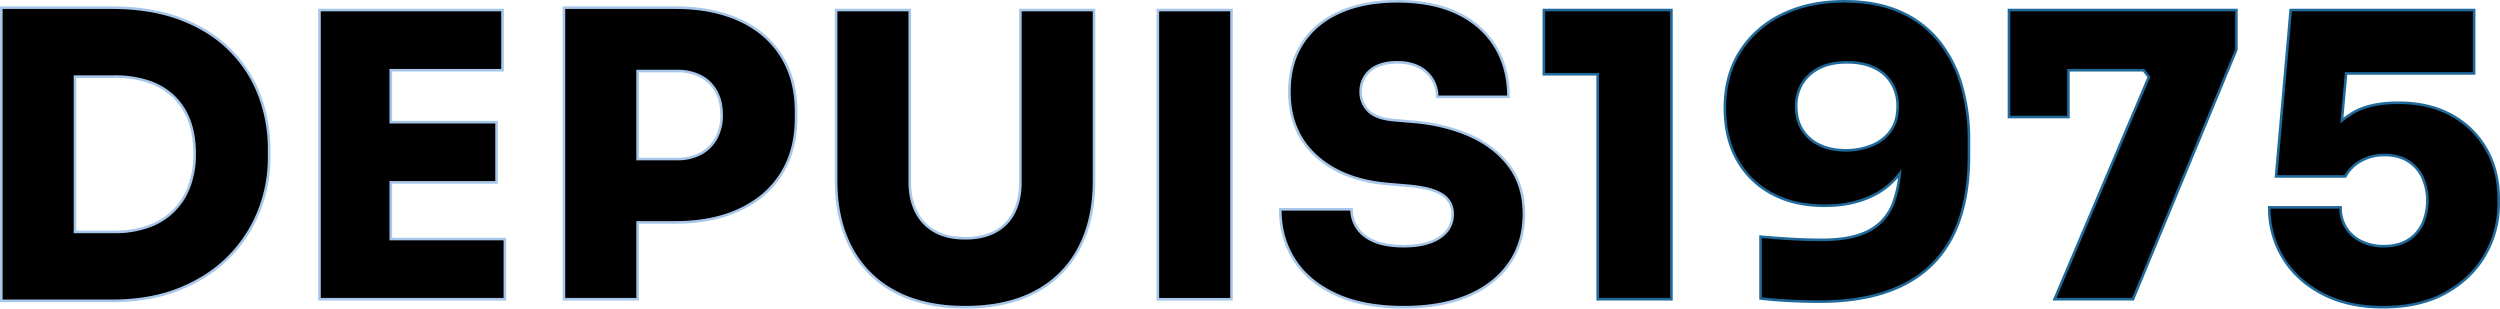 <svg xmlns="http://www.w3.org/2000/svg" xmlns:xlink="http://www.w3.org/1999/xlink" id="Groupe_82" data-name="Groupe 82" width="1920" height="236.936" viewBox="0 0 1920 236.936"><defs><clipPath id="clip-path"><rect id="Rectangle_90" data-name="Rectangle 90" width="1920" height="236.936" fill="none"></rect></clipPath></defs><g id="Groupe_81" data-name="Groupe 81" clip-path="url(#clip-path)"><path id="Trac&#xE9;_163" data-name="Trac&#xE9; 163" d="M199.089,72.742A98.132,98.132,0,0,0,176.268,37.9q-15.219-15.062-37.883-23.582T85.59,5.8H1V230.97H85.59q30.126,0,52.794-9.282t37.883-24.95a104.61,104.61,0,0,0,22.821-35.3,109.927,109.927,0,0,0,7.607-40.014v-6.694a116.048,116.048,0,0,0-7.607-41.991m-53.858,70.443a50.887,50.887,0,0,1-31.494,30.732,75.532,75.532,0,0,1-25.711,4.109H57.6V58.746H88.025a81.071,81.071,0,0,1,25.711,3.8,51.506,51.506,0,0,1,19.323,11.259,49.441,49.441,0,0,1,12.171,18.559q4.257,11.114,4.259,25.714a69.715,69.715,0,0,1-4.259,25.1" transform="translate(0.014 0.083)"></path><path id="Trac&#xE9;_164" data-name="Trac&#xE9; 164" d="M199.089,72.742A98.132,98.132,0,0,0,176.268,37.9q-15.219-15.062-37.883-23.582T85.59,5.8H1V230.97H85.59q30.126,0,52.794-9.282t37.883-24.95a104.61,104.61,0,0,0,22.821-35.3,109.927,109.927,0,0,0,7.607-40.014v-6.694A116.048,116.048,0,0,0,199.089,72.742Zm-53.858,70.443a50.887,50.887,0,0,1-31.494,30.732,75.532,75.532,0,0,1-25.711,4.109H57.6V58.746H88.025a81.071,81.071,0,0,1,25.711,3.8,51.506,51.506,0,0,1,19.323,11.259,49.441,49.441,0,0,1,12.171,18.559q4.257,11.114,4.259,25.714A69.715,69.715,0,0,1,145.231,143.184Z" transform="translate(0.014 0.083)" fill="none" stroke="#a7c7ea" stroke-miterlimit="10" stroke-width="2"></path><path id="Trac&#xE9;_165" data-name="Trac&#xE9; 165" d="M296.672,183.477V139.964h81.244V93.713H296.672V53.851H382.48V7.6H241.9V229.728H384.3V183.477Z" transform="translate(3.455 0.109)"></path><path id="Trac&#xE9;_166" data-name="Trac&#xE9; 166" d="M296.672,183.477V139.964h81.244V93.713H296.672V53.851H382.48V7.6H241.9V229.728H384.3V183.477Z" transform="translate(3.455 0.109)" fill="none" stroke="#a7c7ea" stroke-miterlimit="10" stroke-width="2"></path><path id="Trac&#xE9;_167" data-name="Trac&#xE9; 167" d="M594.05,42.922q-11.262-17.948-32.1-27.537T512.5,5.8H427V229.753h56.6V170.721H512.5q28.6,0,49.446-9.737t32.1-27.689q11.252-17.951,11.258-42.6v-4.87q0-24.945-11.258-42.9m-50.207,63.291a29.36,29.36,0,0,1-11.867,11.716,37.27,37.27,0,0,1-17.953,4.107H483.595V54.485h30.428a38.473,38.473,0,0,1,17.953,3.956A28.409,28.409,0,0,1,543.843,70q4.257,7.61,4.259,18.257a36.163,36.163,0,0,1-4.259,17.952" transform="translate(6.098 0.083)"></path><path id="Trac&#xE9;_168" data-name="Trac&#xE9; 168" d="M594.05,42.922q-11.262-17.948-32.1-27.537T512.5,5.8H427V229.753h56.6V170.721H512.5q28.6,0,49.446-9.737t32.1-27.689q11.252-17.951,11.258-42.6v-4.87Q605.309,60.881,594.05,42.922Zm-50.207,63.291a29.36,29.36,0,0,1-11.867,11.716,37.27,37.27,0,0,1-17.953,4.107H483.595V54.485h30.428a38.473,38.473,0,0,1,17.953,3.956A28.409,28.409,0,0,1,543.843,70q4.257,7.61,4.259,18.257A36.163,36.163,0,0,1,543.843,106.213Z" transform="translate(6.098 0.083)" fill="none" stroke="#a7c7ea" stroke-miterlimit="10" stroke-width="2"></path><path id="Trac&#xE9;_169" data-name="Trac&#xE9; 169" d="M732.293,235.813q-31.95,0-54.01-11.868a80.173,80.173,0,0,1-33.622-33.622q-11.569-21.75-11.564-51.577V7.6h56.6V139.964q0,13.087,5.021,22.821a34.749,34.749,0,0,0,14.453,14.909q9.428,5.18,23.126,5.173t23.126-5.173a34.084,34.084,0,0,0,14.3-14.757q4.862-9.585,4.868-22.973V7.6h56.6V138.746q0,29.824-11.411,51.577A79.285,79.285,0,0,1,786.3,223.945q-22.065,11.869-54.011,11.868" transform="translate(9.042 0.109)"></path><path id="Trac&#xE9;_170" data-name="Trac&#xE9; 170" d="M732.293,235.813q-31.95,0-54.01-11.868a80.173,80.173,0,0,1-33.622-33.622q-11.569-21.75-11.564-51.577V7.6h56.6V139.964q0,13.087,5.021,22.821a34.749,34.749,0,0,0,14.453,14.909q9.428,5.18,23.126,5.173t23.126-5.173a34.084,34.084,0,0,0,14.3-14.757q4.862-9.585,4.868-22.973V7.6h56.6V138.746q0,29.824-11.411,51.577A79.285,79.285,0,0,1,786.3,223.945Q764.238,235.814,732.293,235.813Z" transform="translate(9.042 0.109)" fill="none" stroke="#a7c7ea" stroke-miterlimit="10" stroke-width="2"></path><rect id="Rectangle_88" data-name="Rectangle 88" width="56.597" height="222.128" transform="translate(889.216 7.709)"></rect><rect id="Rectangle_89" data-name="Rectangle 89" width="56.597" height="222.128" transform="translate(889.216 7.709)" fill="none" stroke="#a7c7ea" stroke-miterlimit="10" stroke-width="2"></rect><path id="Trac&#xE9;_171" data-name="Trac&#xE9; 171" d="M1064.332,235.908q-31.037,0-52.185-9.737T980.2,199.546q-10.805-16.889-10.8-38.8h54.771a25.274,25.274,0,0,0,4.413,14.454q4.406,6.547,13.236,10.193t22.517,3.651q11.867,0,20.235-3.043t12.78-8.519a20.229,20.229,0,0,0,4.411-13.084,16.95,16.95,0,0,0-8.215-15.062q-8.217-5.322-27.69-6.846l-14.3-1.218q-34.387-3.037-54.771-21.6t-20.386-49.3q0-21.907,10.194-37.426t28.755-23.734Q1033.9,1,1059.158,1q27.385,0,46.4,9.129t29.06,25.712q10.04,16.587,10.041,38.491h-54.771a25.217,25.217,0,0,0-14.149-22.973q-6.846-3.495-16.584-3.5-9.129,0-15.365,2.89a21.221,21.221,0,0,0-9.433,8.065,21.567,21.567,0,0,0-3.195,11.562,20.443,20.443,0,0,0,5.781,14.606q5.777,6.092,20.083,7.3l14.3,1.217q24.948,2.133,44.121,10.8t30.125,23.582q10.954,14.911,10.953,36.514t-11.105,37.73q-11.112,16.133-31.646,24.951t-49.446,8.825" transform="translate(13.845 0.014)"></path><path id="Trac&#xE9;_172" data-name="Trac&#xE9; 172" d="M1064.332,235.908q-31.037,0-52.185-9.737T980.2,199.546q-10.805-16.889-10.8-38.8h54.771a25.274,25.274,0,0,0,4.413,14.454q4.406,6.547,13.236,10.193t22.517,3.651q11.867,0,20.235-3.043t12.78-8.519a20.229,20.229,0,0,0,4.411-13.084,16.95,16.95,0,0,0-8.215-15.062q-8.217-5.322-27.69-6.846l-14.3-1.218q-34.387-3.037-54.771-21.6t-20.386-49.3q0-21.907,10.194-37.426t28.755-23.734Q1033.9,1,1059.158,1q27.385,0,46.4,9.129t29.06,25.712q10.04,16.587,10.041,38.491h-54.771a25.217,25.217,0,0,0-14.149-22.973q-6.846-3.495-16.584-3.5-9.129,0-15.365,2.89a21.221,21.221,0,0,0-9.433,8.065,21.567,21.567,0,0,0-3.195,11.562,20.443,20.443,0,0,0,5.781,14.606q5.777,6.092,20.083,7.3l14.3,1.217q24.948,2.133,44.121,10.8t30.125,23.582q10.954,14.911,10.953,36.514t-11.105,37.73q-11.112,16.133-31.646,24.951T1064.332,235.908Z" transform="translate(13.845 0.014)" fill="none" stroke="#a7c7ea" stroke-miterlimit="10" stroke-width="2"></path><path id="Trac&#xE9;_173" data-name="Trac&#xE9; 173" d="M1168.969,7.6V56.894h41.383V229.728h56.6V7.6Z" transform="translate(16.695 0.109)"></path><path id="Trac&#xE9;_174" data-name="Trac&#xE9; 174" d="M1168.969,7.6V56.894h41.383V229.728h56.6V7.6Z" transform="translate(16.695 0.109)" fill="none" stroke="#206a9b" stroke-miterlimit="10" stroke-width="2"></path><path id="Trac&#xE9;_175" data-name="Trac&#xE9; 175" d="M1487.877,65.66a96.994,96.994,0,0,0-17.344-33.929,78.464,78.464,0,0,0-29.82-22.669Q1422.605,1,1397.961,1q-27.087,0-47.773,10.039a77.66,77.66,0,0,0-32.406,28.452q-11.718,18.415-11.715,43.361,0,23.127,9.433,39.862a65.719,65.719,0,0,0,26.625,26.014q17.188,9.287,40.622,9.282,20.69,0,36.514-7.607a56.88,56.88,0,0,0,21.13-17.2,92.077,92.077,0,0,1-4.546,21.464,39.618,39.618,0,0,1-18.561,22.211q-13.237,7.3-36.666,7.3-12.173,0-24.647-.761t-22.517-1.675v47.469q10.34,1.213,22.213,1.825t23.126.608q56.9,0,85.808-27.993t28.907-84.287V107.194a147.939,147.939,0,0,0-5.629-41.534m-54.619,34.993a32.769,32.769,0,0,1-14.606,11.105,52.75,52.75,0,0,1-19.779,3.651q-11.867,0-20.387-4.259A31.3,31.3,0,0,1,1365.4,99.435q-4.564-7.453-4.564-17.8a32.764,32.764,0,0,1,4.716-17.649,31.878,31.878,0,0,1,13.388-11.869q8.672-4.254,20.844-4.259,12.473,0,21.148,4.259a30.876,30.876,0,0,1,13.236,11.869,33.636,33.636,0,0,1,4.564,17.649q0,11.566-5.477,19.018" transform="translate(18.653 0.014)"></path><path id="Trac&#xE9;_176" data-name="Trac&#xE9; 176" d="M1487.877,65.66a96.994,96.994,0,0,0-17.344-33.929,78.464,78.464,0,0,0-29.82-22.669Q1422.605,1,1397.961,1q-27.087,0-47.773,10.039a77.66,77.66,0,0,0-32.406,28.452q-11.718,18.415-11.715,43.361,0,23.127,9.433,39.862a65.719,65.719,0,0,0,26.625,26.014q17.188,9.287,40.622,9.282,20.69,0,36.514-7.607a56.88,56.88,0,0,0,21.13-17.2,92.077,92.077,0,0,1-4.546,21.464,39.618,39.618,0,0,1-18.561,22.211q-13.237,7.3-36.666,7.3-12.173,0-24.647-.761t-22.517-1.675v47.469q10.34,1.213,22.213,1.825t23.126.608q56.9,0,85.808-27.993t28.907-84.287V107.194A147.939,147.939,0,0,0,1487.877,65.66Zm-54.619,34.993a32.769,32.769,0,0,1-14.606,11.105,52.75,52.75,0,0,1-19.779,3.651q-11.867,0-20.387-4.259A31.3,31.3,0,0,1,1365.4,99.435q-4.564-7.453-4.564-17.8a32.764,32.764,0,0,1,4.716-17.649,31.878,31.878,0,0,1,13.388-11.869q8.672-4.254,20.844-4.259,12.473,0,21.148,4.259a30.876,30.876,0,0,1,13.236,11.869,33.636,33.636,0,0,1,4.564,17.649Q1438.735,93.2,1433.258,100.653Z" transform="translate(18.653 0.014)" fill="none" stroke="#206a9b" stroke-miterlimit="10" stroke-width="2"></path><path id="Trac&#xE9;_177" data-name="Trac&#xE9; 177" d="M1566.81,7.6h-45.643V89.757h45.643V53.851h57.814l3.955,5.172-72.419,170.7h60.247l79.418-191.7V7.6Z" transform="translate(21.725 0.109)"></path><path id="Trac&#xE9;_178" data-name="Trac&#xE9; 178" d="M1566.81,7.6h-45.643V89.757h45.643V53.851h57.814l3.955,5.172-72.419,170.7h60.247l79.418-191.7V7.6Z" transform="translate(21.725 0.109)" fill="none" stroke="#206a9b" stroke-miterlimit="10" stroke-width="2"></path><path id="Trac&#xE9;_179" data-name="Trac&#xE9; 179" d="M1885.014,114.555a68.139,68.139,0,0,0-26.625-26.167q-17.2-9.586-40.926-9.586-22.821,0-35.753,8.216A92.442,92.442,0,0,0,1774,92.5l3.277-36.218h98.306V7.6H1734.7l-11.258,127.8h53.25a29.76,29.76,0,0,1,11.563-11.716,35.571,35.571,0,0,1,18.561-4.716q10.647,0,17.953,4.564a29.456,29.456,0,0,1,11.106,12.476,44.272,44.272,0,0,1,0,35.907,29.131,29.131,0,0,1-11.259,12.475q-7.459,4.564-18.409,4.564a38.863,38.863,0,0,1-17.04-3.651,28.117,28.117,0,0,1-11.867-10.345,28.807,28.807,0,0,1-4.26-15.823h-54.771a72.9,72.9,0,0,0,10.65,38.947q10.648,17.344,30.276,27.538t46.4,10.195q28.6,0,48.381-11.107T1884.1,195.5a78.1,78.1,0,0,0,10.346-39.4v-3.652q0-21.294-9.433-37.883" transform="translate(24.54 0.109)"></path><path id="Trac&#xE9;_180" data-name="Trac&#xE9; 180" d="M1885.014,114.555a68.139,68.139,0,0,0-26.625-26.167q-17.2-9.586-40.926-9.586-22.821,0-35.753,8.216A92.442,92.442,0,0,0,1774,92.5l3.277-36.218h98.306V7.6H1734.7l-11.258,127.8h53.25a29.76,29.76,0,0,1,11.563-11.716,35.571,35.571,0,0,1,18.561-4.716q10.647,0,17.953,4.564a29.456,29.456,0,0,1,11.106,12.476,44.272,44.272,0,0,1,0,35.907,29.131,29.131,0,0,1-11.259,12.475q-7.459,4.564-18.409,4.564a38.863,38.863,0,0,1-17.04-3.651,28.117,28.117,0,0,1-11.867-10.345,28.807,28.807,0,0,1-4.26-15.823h-54.771a72.9,72.9,0,0,0,10.65,38.947q10.648,17.344,30.276,27.538t46.4,10.195q28.6,0,48.381-11.107T1884.1,195.5a78.1,78.1,0,0,0,10.346-39.4v-3.652Q1894.447,131.145,1885.014,114.555Z" transform="translate(24.54 0.109)" fill="none" stroke="#206a9b" stroke-miterlimit="10" stroke-width="2"></path></g></svg>